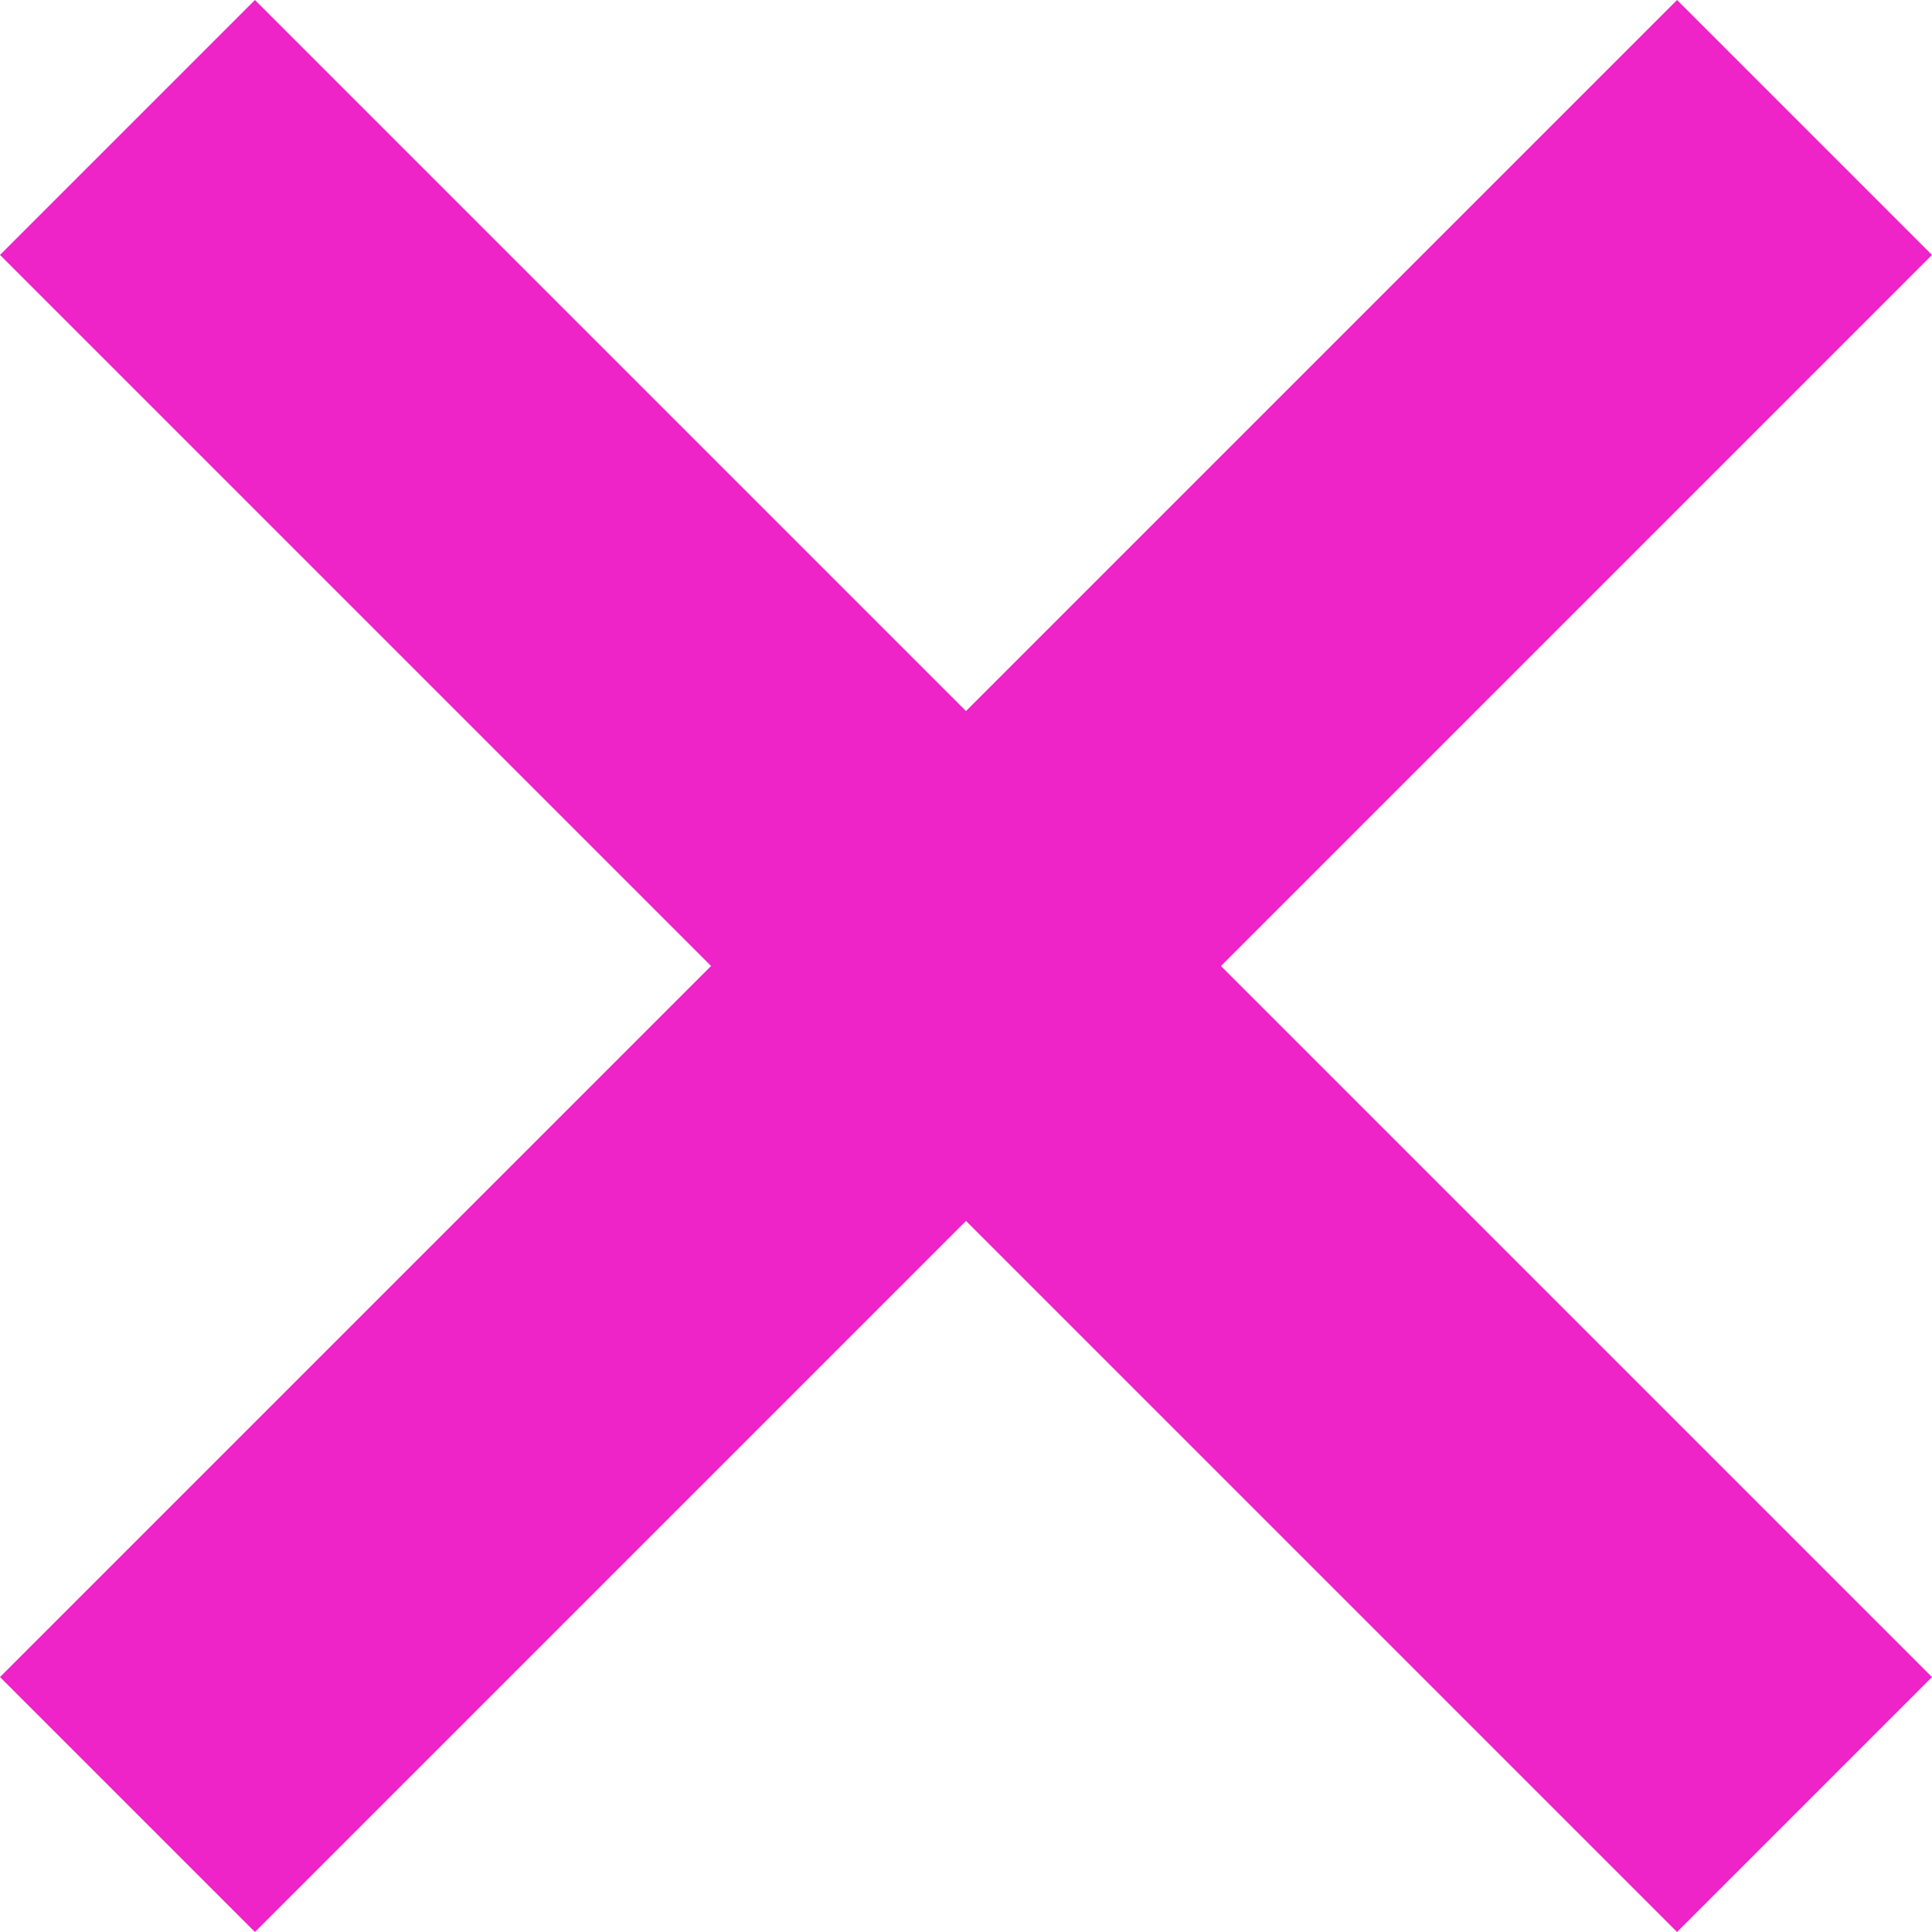 <?xml version="1.0" encoding="UTF-8"?> <svg xmlns="http://www.w3.org/2000/svg" width="22" height="22" viewBox="0 0 22 22" fill="none"> <path d="M11 8.097L19.097 0L22 2.903L13.903 11L22 19.097L19.097 22L11 13.903L2.903 22L0 19.097L8.097 11L1.07146e-05 2.903L2.903 0L11 8.097Z" fill="#EE23C8"></path> </svg> 